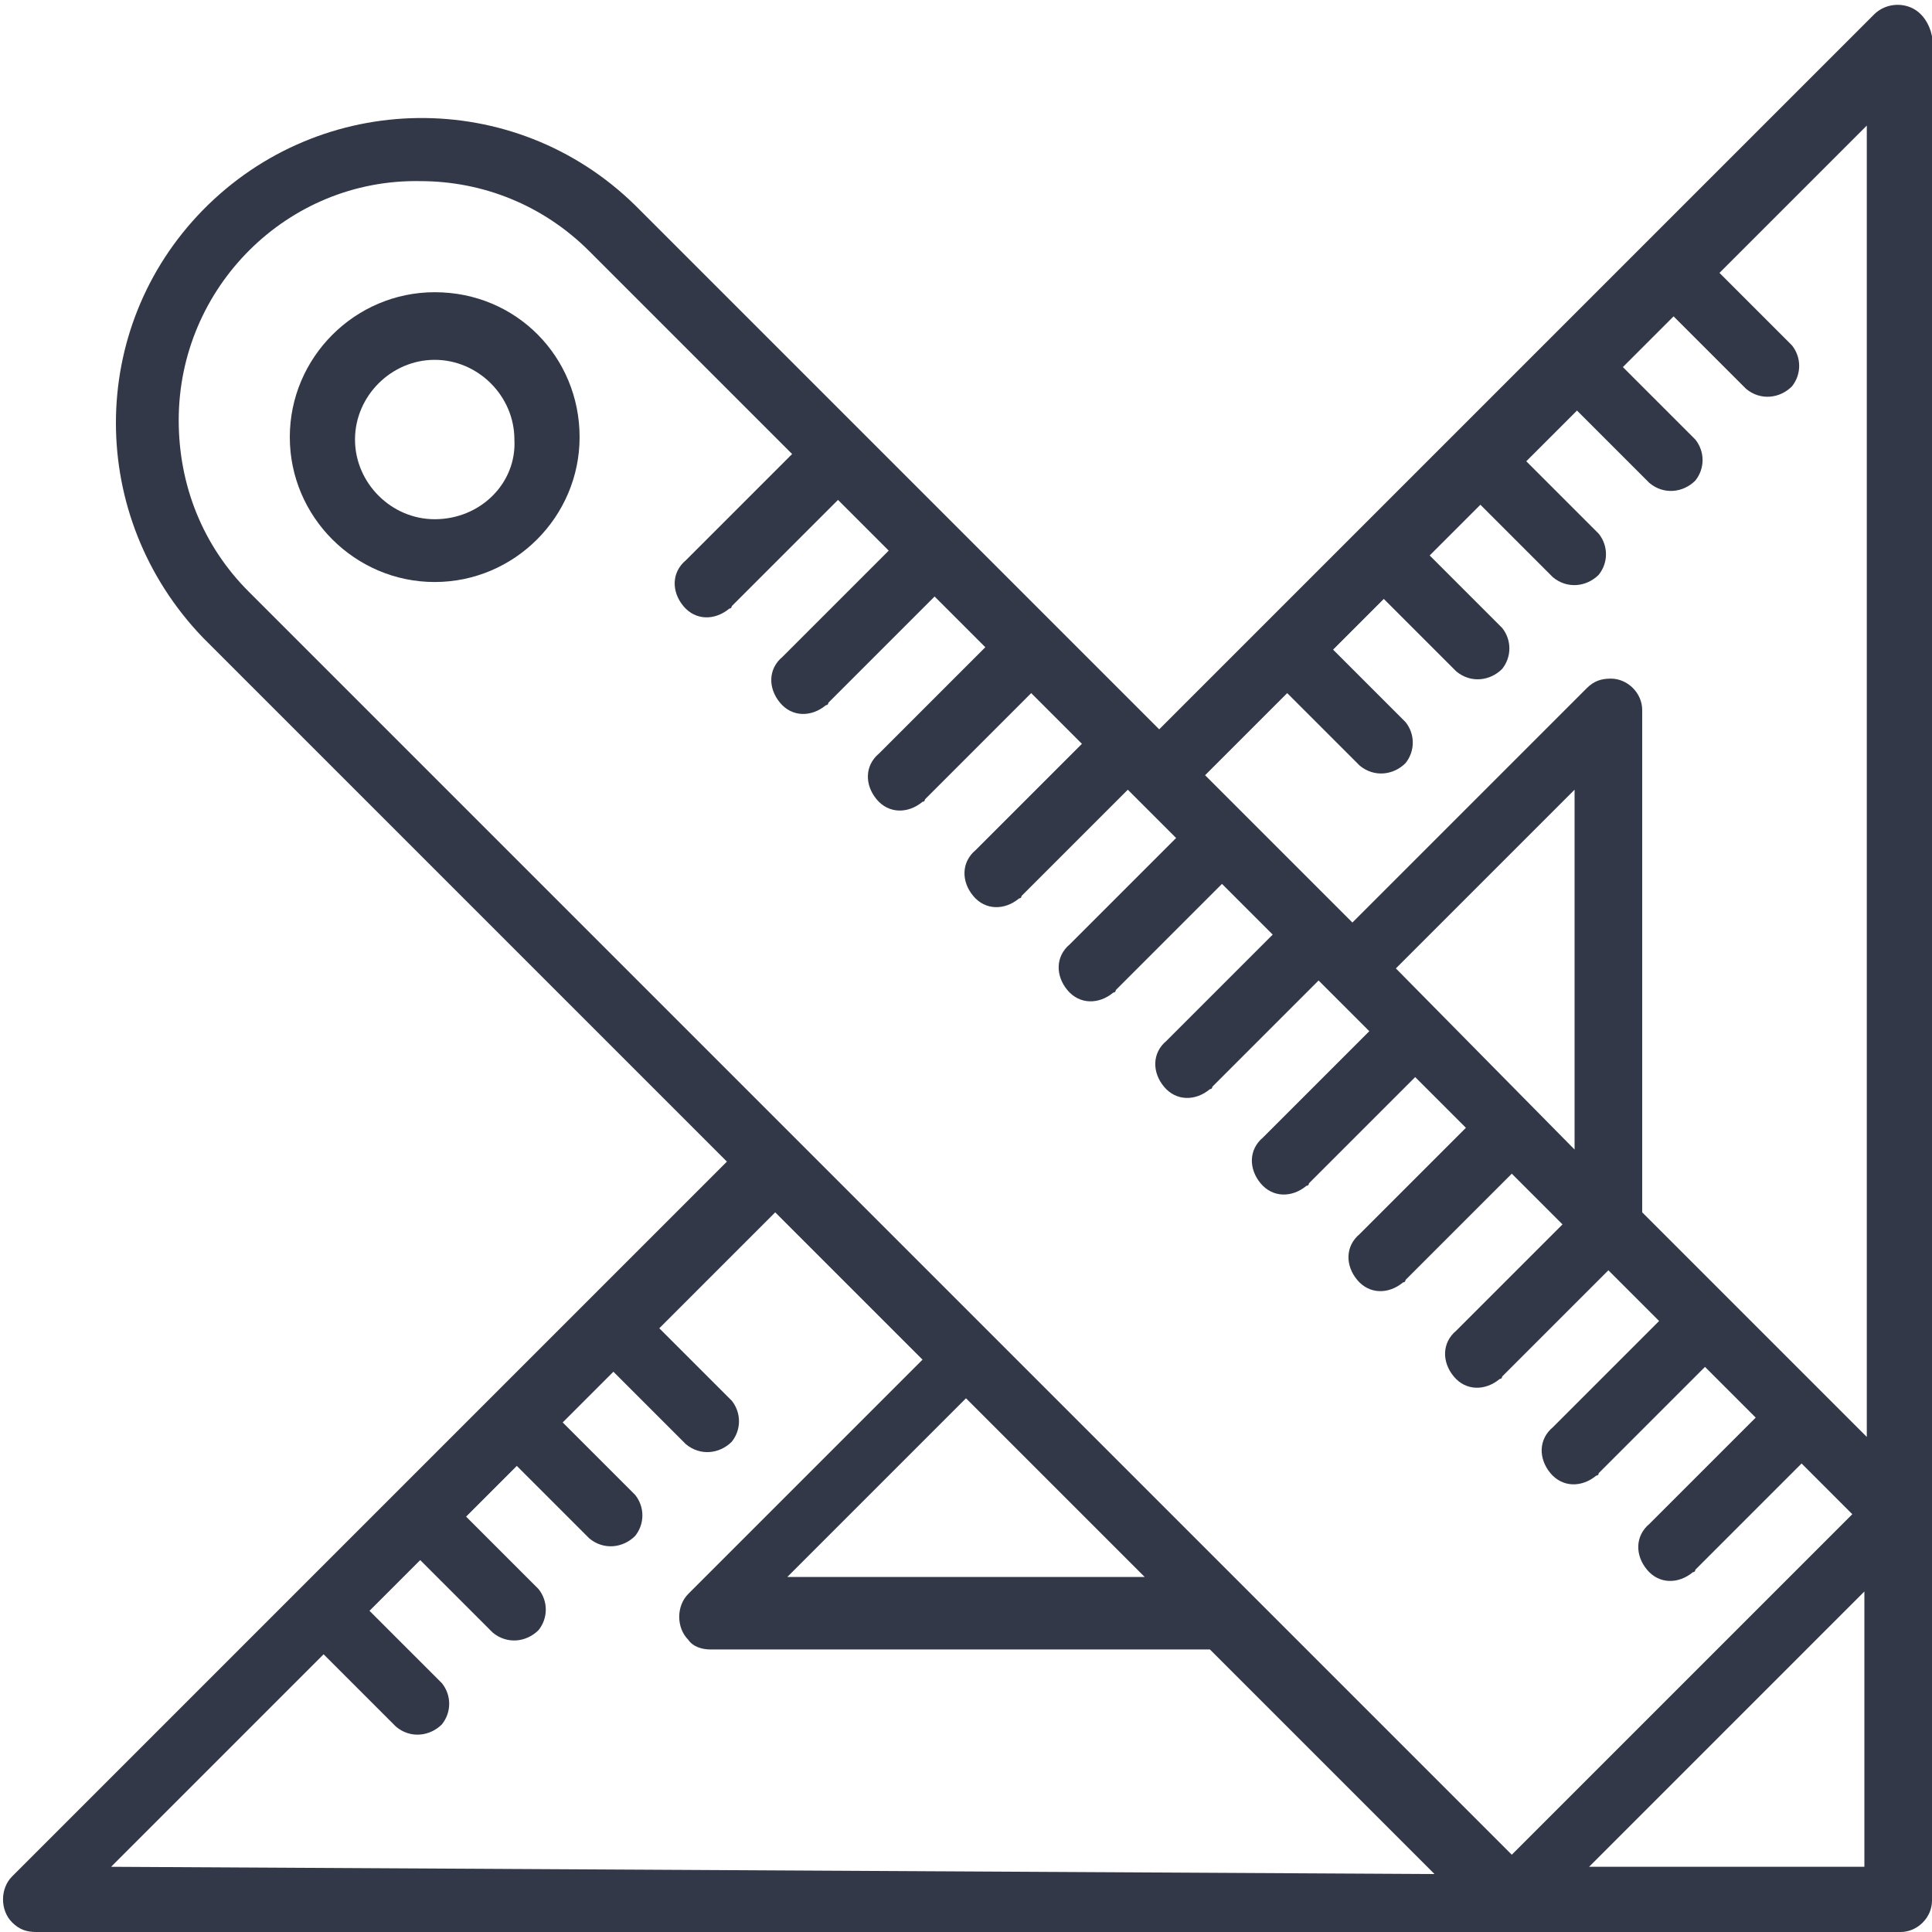 <?xml version="1.0" encoding="utf-8"?>
<!-- Generator: Adobe Illustrator 23.1.0, SVG Export Plug-In . SVG Version: 6.00 Build 0)  -->
<svg version="1.1" id="Livello_1" xmlns="http://www.w3.org/2000/svg" xmlns:xlink="http://www.w3.org/1999/xlink" x="0px" y="0px"
	 viewBox="0 0 80 80" style="enable-background:new 0 0 80 80;" xml:space="preserve">
<g>
	<g>
		<g>
			<path style="fill:#323848;" d="M79.1,0.3c-0.5-0.2-1.1-0.1-1.5,0.3L48,30.2L26.3,8.5c-5-4.9-13-4.8-17.9,0.2
				c-4.8,4.9-4.8,12.7,0,17.7l21.7,21.7L0.5,77.7c-0.5,0.5-0.5,1.4,0,1.9c0.3,0.3,0.6,0.4,1,0.4h77.2c0.7,0,1.3-0.6,1.3-1.3V1.5
				C79.9,1,79.6,0.5,79.1,0.3z M4.6,77.3l8.8-8.8l3,3c0.6,0.5,1.4,0.4,1.9-0.1c0.4-0.5,0.4-1.2,0-1.7l-3-3l2.1-2.1l3,3
				c0.6,0.5,1.4,0.4,1.9-0.1c0.4-0.5,0.4-1.2,0-1.7l-3-3l2.1-2.1l3,3c0.6,0.5,1.4,0.4,1.9-0.1c0.4-0.5,0.4-1.2,0-1.7l-3-3l2.1-2.1
				l3,3c0.6,0.5,1.4,0.4,1.9-0.1c0.4-0.5,0.4-1.2,0-1.7l-3-3l4.8-4.8l6.1,6.1l-9.7,9.7c-0.5,0.5-0.5,1.4,0,1.9
				c0.2,0.3,0.6,0.4,0.9,0.4h20.7l9.3,9.3L4.6,77.3L4.6,77.3z M40,57.9l7.4,7.4H32.6L40,57.9z M51.6,65.8L40.9,55.1l-8-8L10.3,24.5
				c-1.9-1.9-2.9-4.4-2.9-7.1c0-5.5,4.5-10,10-9.9c2.6,0,5.1,1,7,2.9l8.4,8.4l-4.4,4.4c-0.6,0.5-0.6,1.3-0.1,1.9
				c0.5,0.6,1.3,0.6,1.9,0.1c0.1,0,0.1-0.1,0.1-0.1l4.4-4.4l2.1,2.1l-4.4,4.4c-0.6,0.5-0.6,1.3-0.1,1.9c0.5,0.6,1.3,0.6,1.9,0.1
				c0.1,0,0.1-0.1,0.1-0.1l4.4-4.4l2.1,2.1l-4.4,4.4c-0.6,0.5-0.6,1.3-0.1,1.9s1.3,0.6,1.9,0.1c0.1,0,0.1-0.1,0.1-0.1l4.4-4.4
				l2.1,2.1l-4.4,4.4c-0.6,0.5-0.6,1.3-0.1,1.9s1.3,0.6,1.9,0.1c0.1,0,0.1-0.1,0.1-0.1l4.4-4.4L47,33l1.7,1.7l-4.4,4.4
				c-0.6,0.5-0.6,1.3-0.1,1.9c0.5,0.6,1.3,0.6,1.9,0.1c0.1,0,0.1-0.1,0.1-0.1l4.4-4.4l2.1,2.1l-4.4,4.4c-0.6,0.5-0.6,1.3-0.1,1.9
				c0.5,0.6,1.3,0.6,1.9,0.1c0.1,0,0.1-0.1,0.1-0.1l4.4-4.4L55,41l1.7,1.7l-4.4,4.4c-0.6,0.5-0.6,1.3-0.1,1.9
				c0.5,0.6,1.3,0.6,1.9,0.1c0.1,0,0.1-0.1,0.1-0.1l4.4-4.4l2.1,2.1l-4.4,4.4c-0.6,0.5-0.6,1.3-0.1,1.9s1.3,0.6,1.9,0.1
				c0.1,0,0.1-0.1,0.1-0.1l4.4-4.4l2.1,2.1l-4.4,4.4c-0.6,0.5-0.6,1.3-0.1,1.9c0.5,0.6,1.3,0.6,1.9,0.1c0.1,0,0.1-0.1,0.1-0.1
				l4.4-4.4l2.1,2.1l-4.4,4.4c-0.6,0.5-0.6,1.3-0.1,1.9c0.5,0.6,1.3,0.6,1.9,0.1c0.1,0,0.1-0.1,0.1-0.1l4.4-4.4l2.1,2.1l-4.4,4.4
				c-0.6,0.5-0.6,1.3-0.1,1.9c0.5,0.6,1.3,0.6,1.9,0.1c0.1,0,0.1-0.1,0.1-0.1l4.4-4.4l2.1,2.1L62.6,76.8L51.6,65.8z M57.8,40.1
				l7.4-7.4v14.9L57.8,40.1z M77.3,77.3H65.8l11.4-11.4V77.3z M77.3,59.5l-9.3-9.3V29.4c0-0.7-0.6-1.3-1.3-1.3c-0.4,0-0.7,0.1-1,0.4
				L56,38.2l-6.1-6.1l3.4-3.4l3,3c0.6,0.5,1.4,0.4,1.9-0.1c0.4-0.5,0.4-1.2,0-1.7l-3-3l2.1-2.1l3,3c0.6,0.5,1.4,0.4,1.9-0.1
				c0.4-0.5,0.4-1.2,0-1.7l-3-3l2.1-2.1l3,3c0.6,0.5,1.4,0.4,1.9-0.1c0.4-0.5,0.4-1.2,0-1.7l-3-3l2.1-2.1l3,3
				c0.6,0.5,1.4,0.4,1.9-0.1c0.4-0.5,0.4-1.2,0-1.7l-3-3l2.1-2.1l3,3c0.6,0.5,1.4,0.4,1.9-0.1c0.4-0.5,0.4-1.2,0-1.7l-3-3l6.1-6.1
				L77.3,59.5L77.3,59.5z"/>
			<path style="fill:#323848;" d="M18,12.1c-3.3,0-6,2.7-6,6s2.7,6,6,6s6-2.7,6-6S21.4,12.1,18,12.1z M18,21.5
				c-1.8,0-3.3-1.5-3.3-3.3c0-1.8,1.5-3.3,3.3-3.3s3.3,1.5,3.3,3.3C21.4,20,19.9,21.5,18,21.5z"/>
		</g>
	</g>
</g>
</svg>

